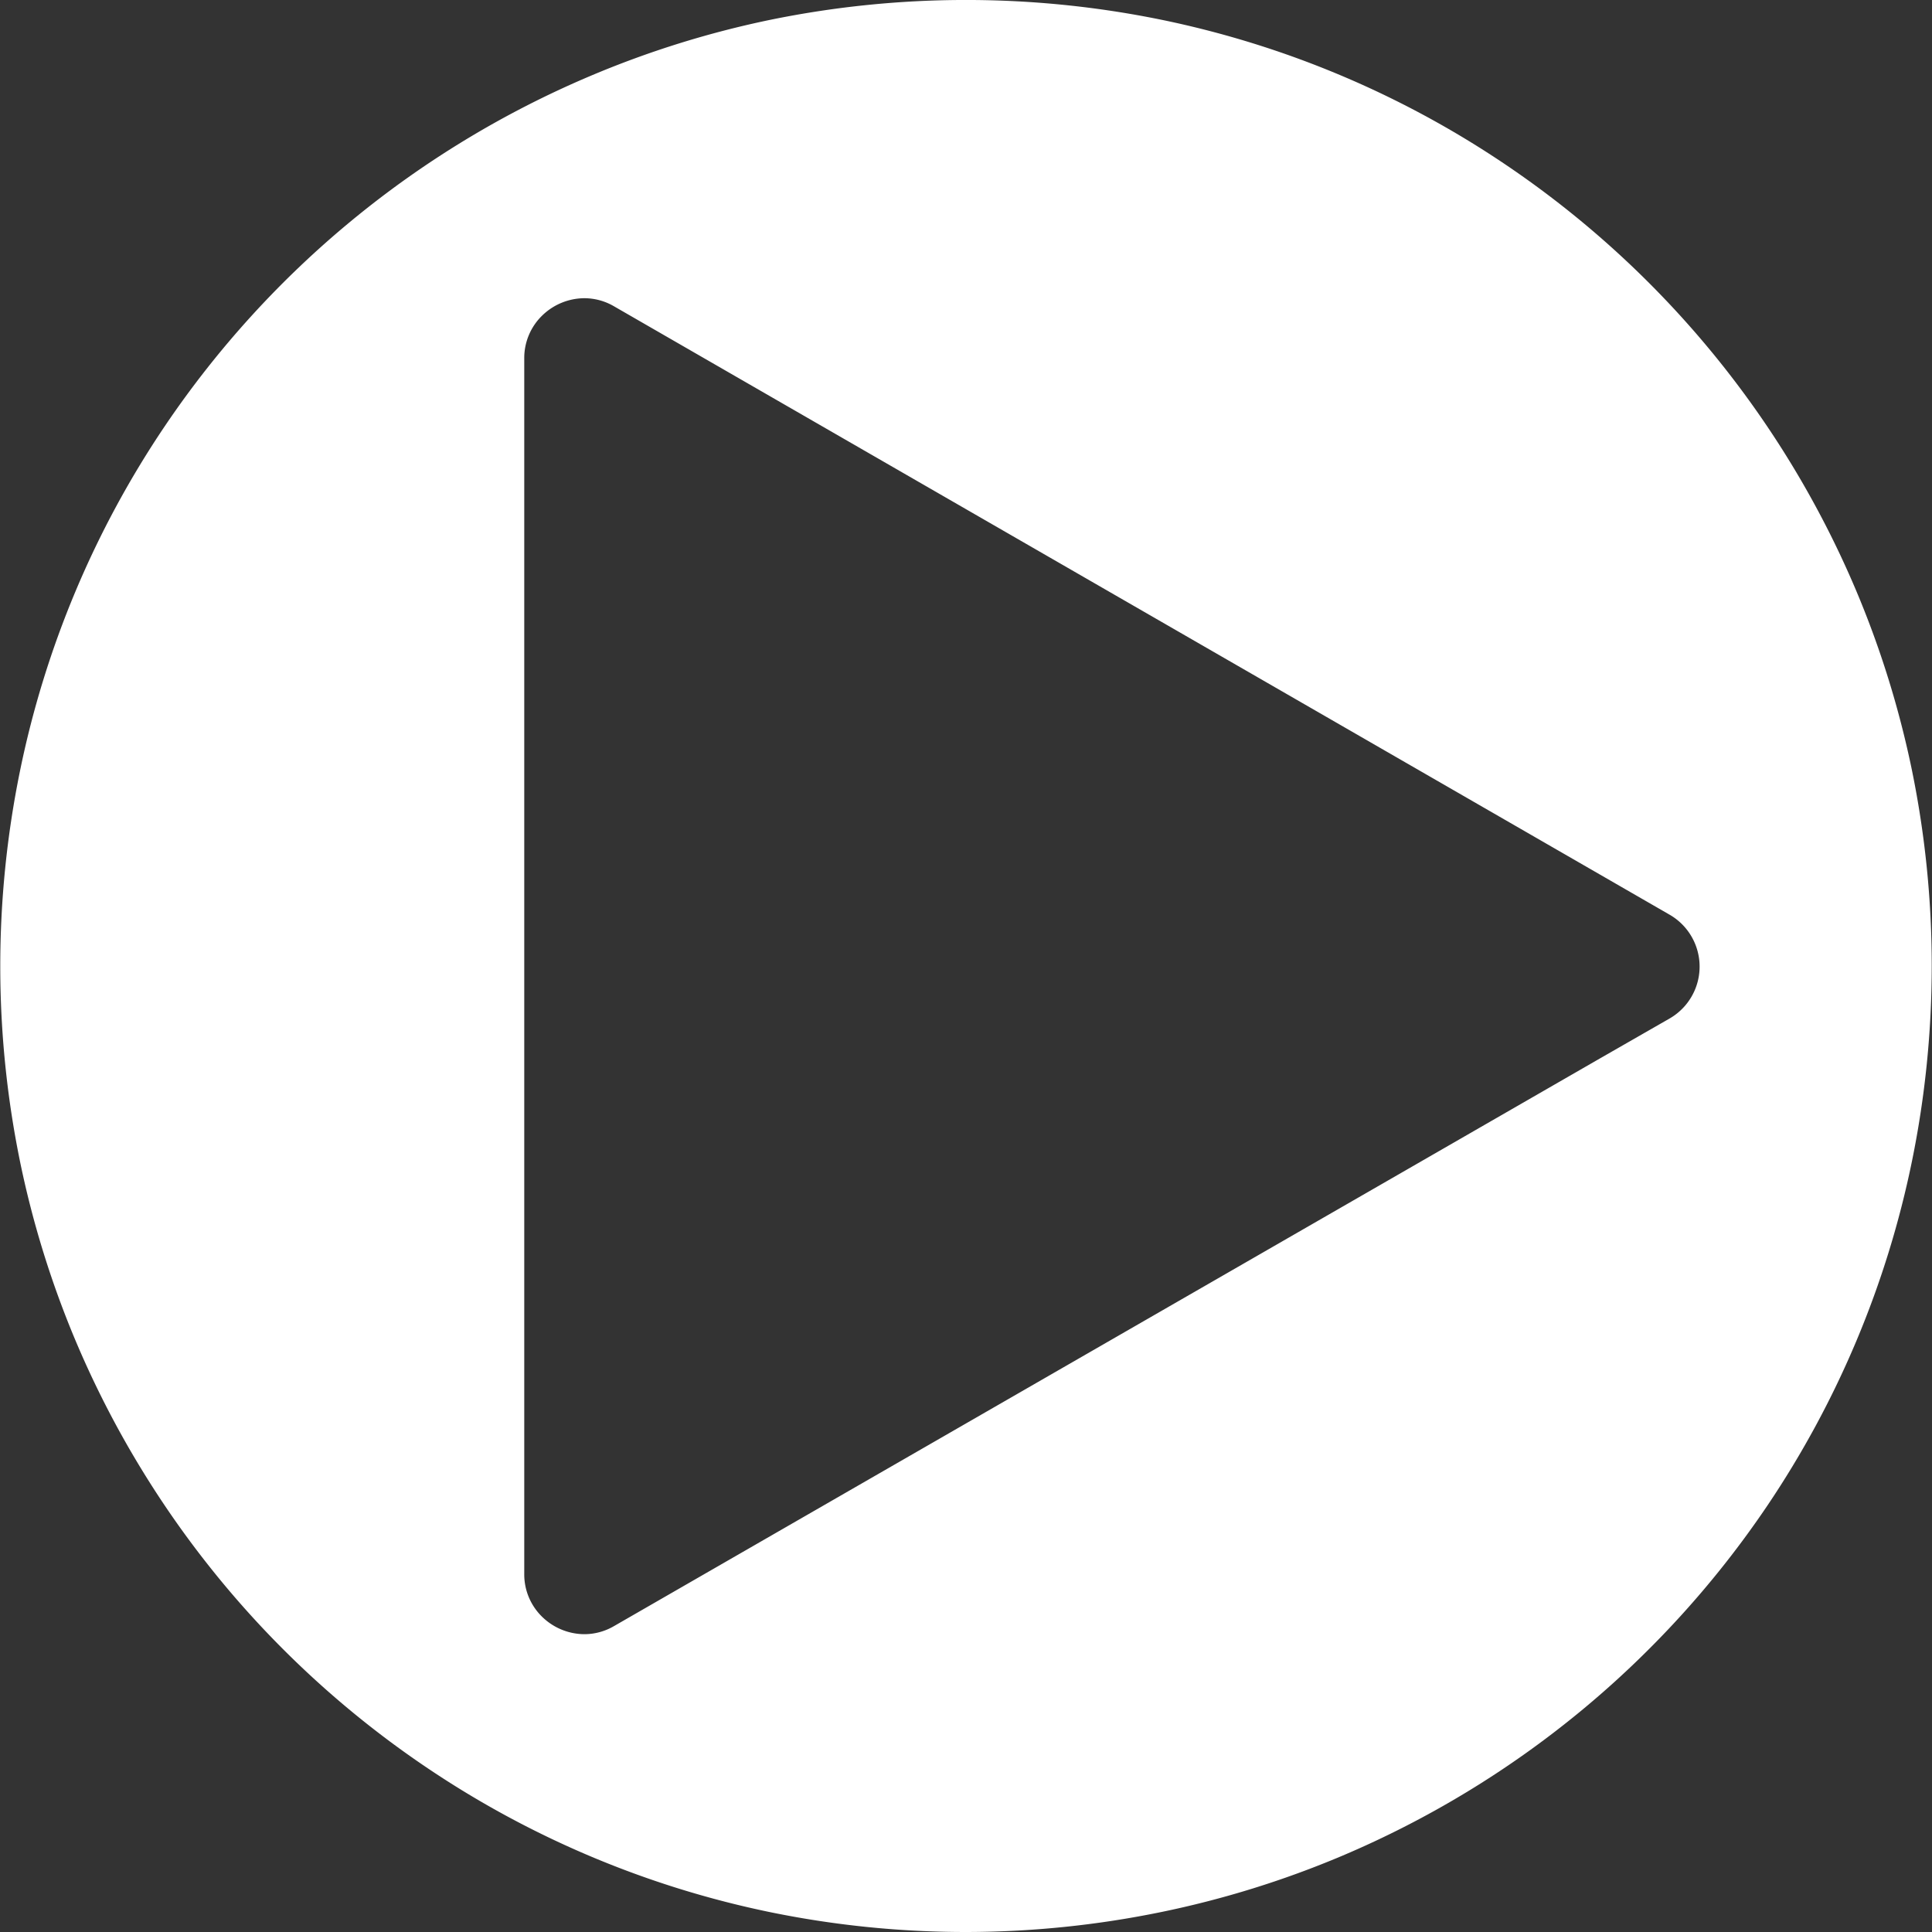 <svg id="Component_27_1" data-name="Component 27 – 1" xmlns="http://www.w3.org/2000/svg" width="34" height="34" viewBox="0 0 34 34">
  <rect x="0" y="0" width="34" height="34" fill="#333333" stroke="none"/>
  <defs>
    <style>
      .cls-1 {
        fill: #fff;
      }
    </style>
  </defs>
  <path id="Subtraction_4" data-name="Subtraction 4" class="cls-1" d="M17,34a17.125,17.125,0,0,1-3.426-.345A16.907,16.907,0,0,1,7.5,31.1a17.05,17.05,0,0,1-6.159-7.48,16.914,16.914,0,0,1-.991-3.191,17.165,17.165,0,0,1,0-6.852A16.907,16.907,0,0,1,2.9,7.5a17.05,17.05,0,0,1,7.479-6.159A16.914,16.914,0,0,1,13.574.345a17.165,17.165,0,0,1,6.852,0A16.907,16.907,0,0,1,26.5,2.9a17.05,17.05,0,0,1,6.159,7.479,16.914,16.914,0,0,1,.991,3.191,17.165,17.165,0,0,1,0,6.852A16.907,16.907,0,0,1,31.1,26.5a17.05,17.05,0,0,1-7.48,6.159,16.915,16.915,0,0,1-3.191.991A17.126,17.126,0,0,1,17,34ZM10.281,5.248a1.072,1.072,0,0,0-.734.3,1.041,1.041,0,0,0-.321.759V27.7a1.041,1.041,0,0,0,.321.759,1.072,1.072,0,0,0,.734.3,1.04,1.04,0,0,0,.524-.142l13.973-8.045,3.383-1.948,1.221-.7a1.054,1.054,0,0,0,0-1.827L10.805,5.39A1.039,1.039,0,0,0,10.281,5.248Z" transform="translate(0 0)"/>
</svg>
